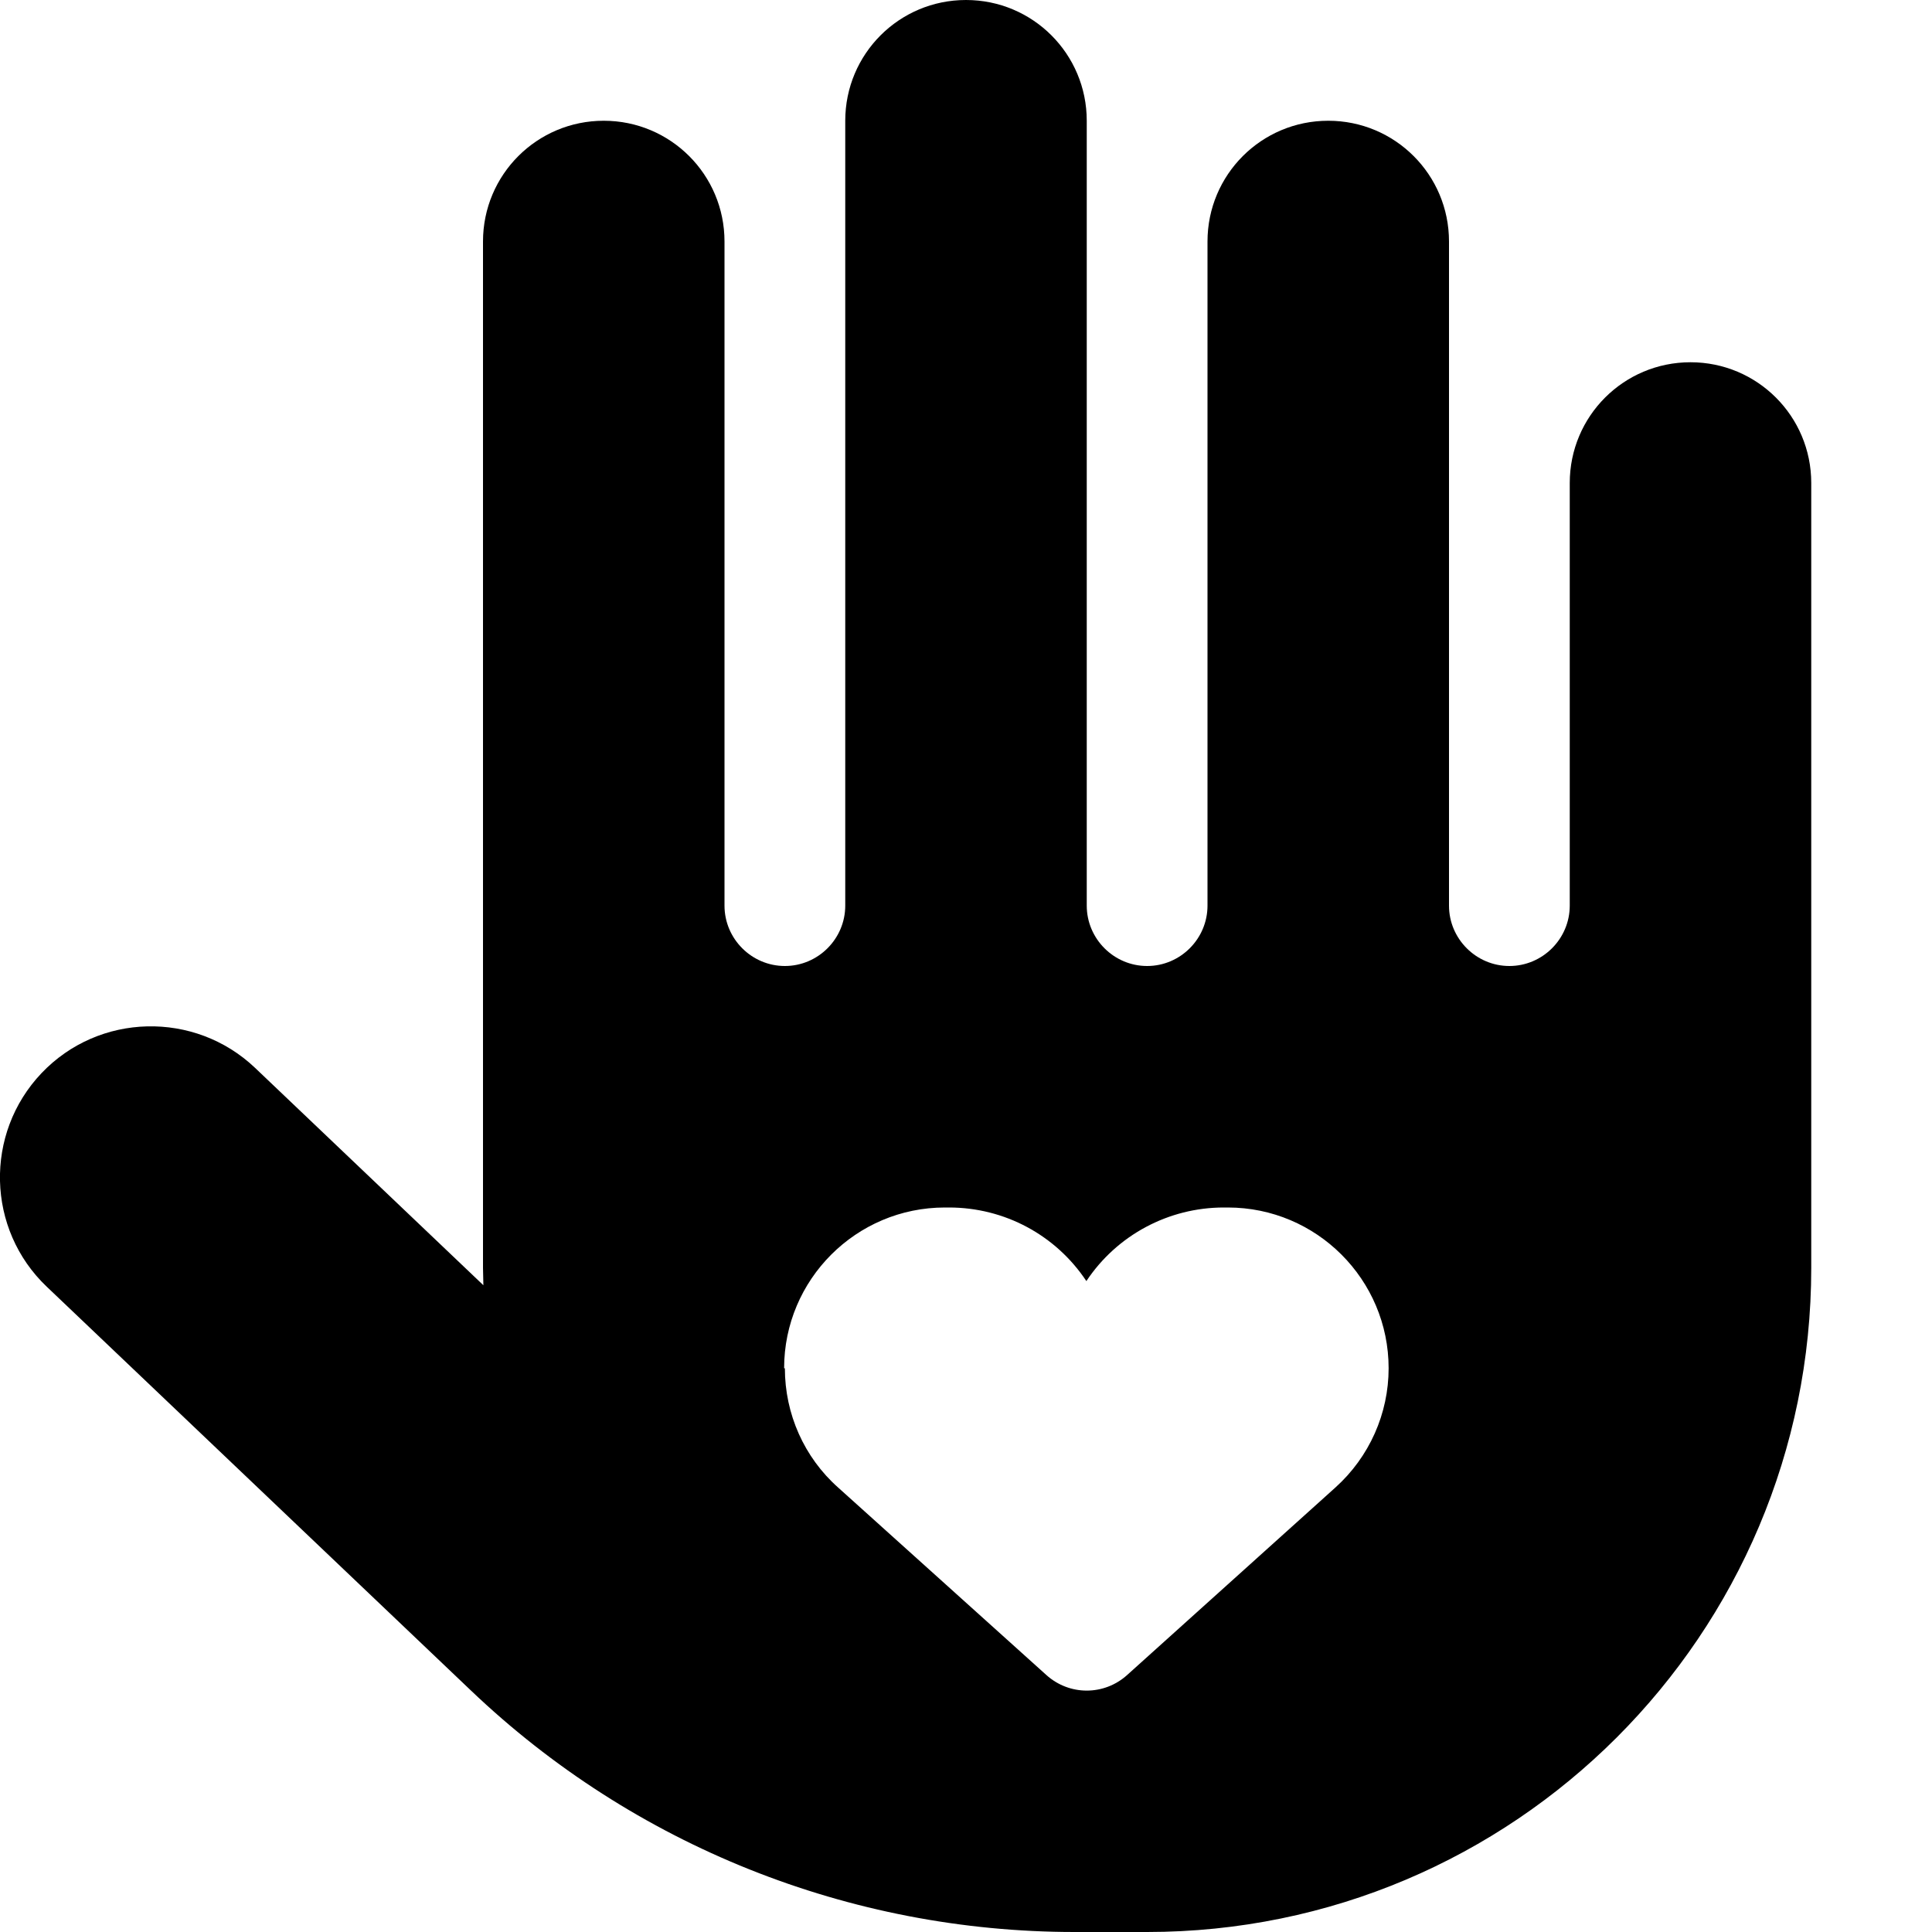<svg xmlns="http://www.w3.org/2000/svg" viewBox="0 0 512 512"><!--! Font Awesome Pro 6.3.0 by @fontawesome - https://fontawesome.com License - https://fontawesome.com/license (Commercial License) Copyright 2023 Fonticons, Inc. --><path d="M256 0c17.7 0 32 14.3 32 32V240c0 8.8 7.2 16 16 16s16-7.2 16-16V64c0-17.7 14.3-32 32-32s32 14.3 32 32V240c0 8.8 7.2 16 16 16s16-7.2 16-16V128c0-17.7 14.3-32 32-32s32 14.3 32 32V336c0 97.2-78.8 176-176 176H284.8c-59.6 0-116.9-22.9-160-64L12.4 341c-16-15.2-16.6-40.6-1.4-56.6s40.6-16.6 56.6-1.4l60.5 57.6c0-1.5-.1-3.1-.1-4.6V64c0-17.7 14.3-32 32-32s32 14.3 32 32V240c0 8.8 7.2 16 16 16s16-7.2 16-16V32c0-17.7 14.3-32 32-32zM208 362.6c0 12.1 5.1 23.6 14.1 31.6l55.2 49.7c6.1 5.5 15.3 5.5 21.4 0l55.2-49.7c9-8.1 14.1-19.6 14.1-31.6c0-23.5-19.1-42.6-42.6-42.6h-1.1c-14.6 0-28.3 7.3-36.4 19.5c-8.1-12.2-21.7-19.5-36.4-19.5h-1.1c-23.5 0-42.6 19.1-42.6 42.6z"/></svg>